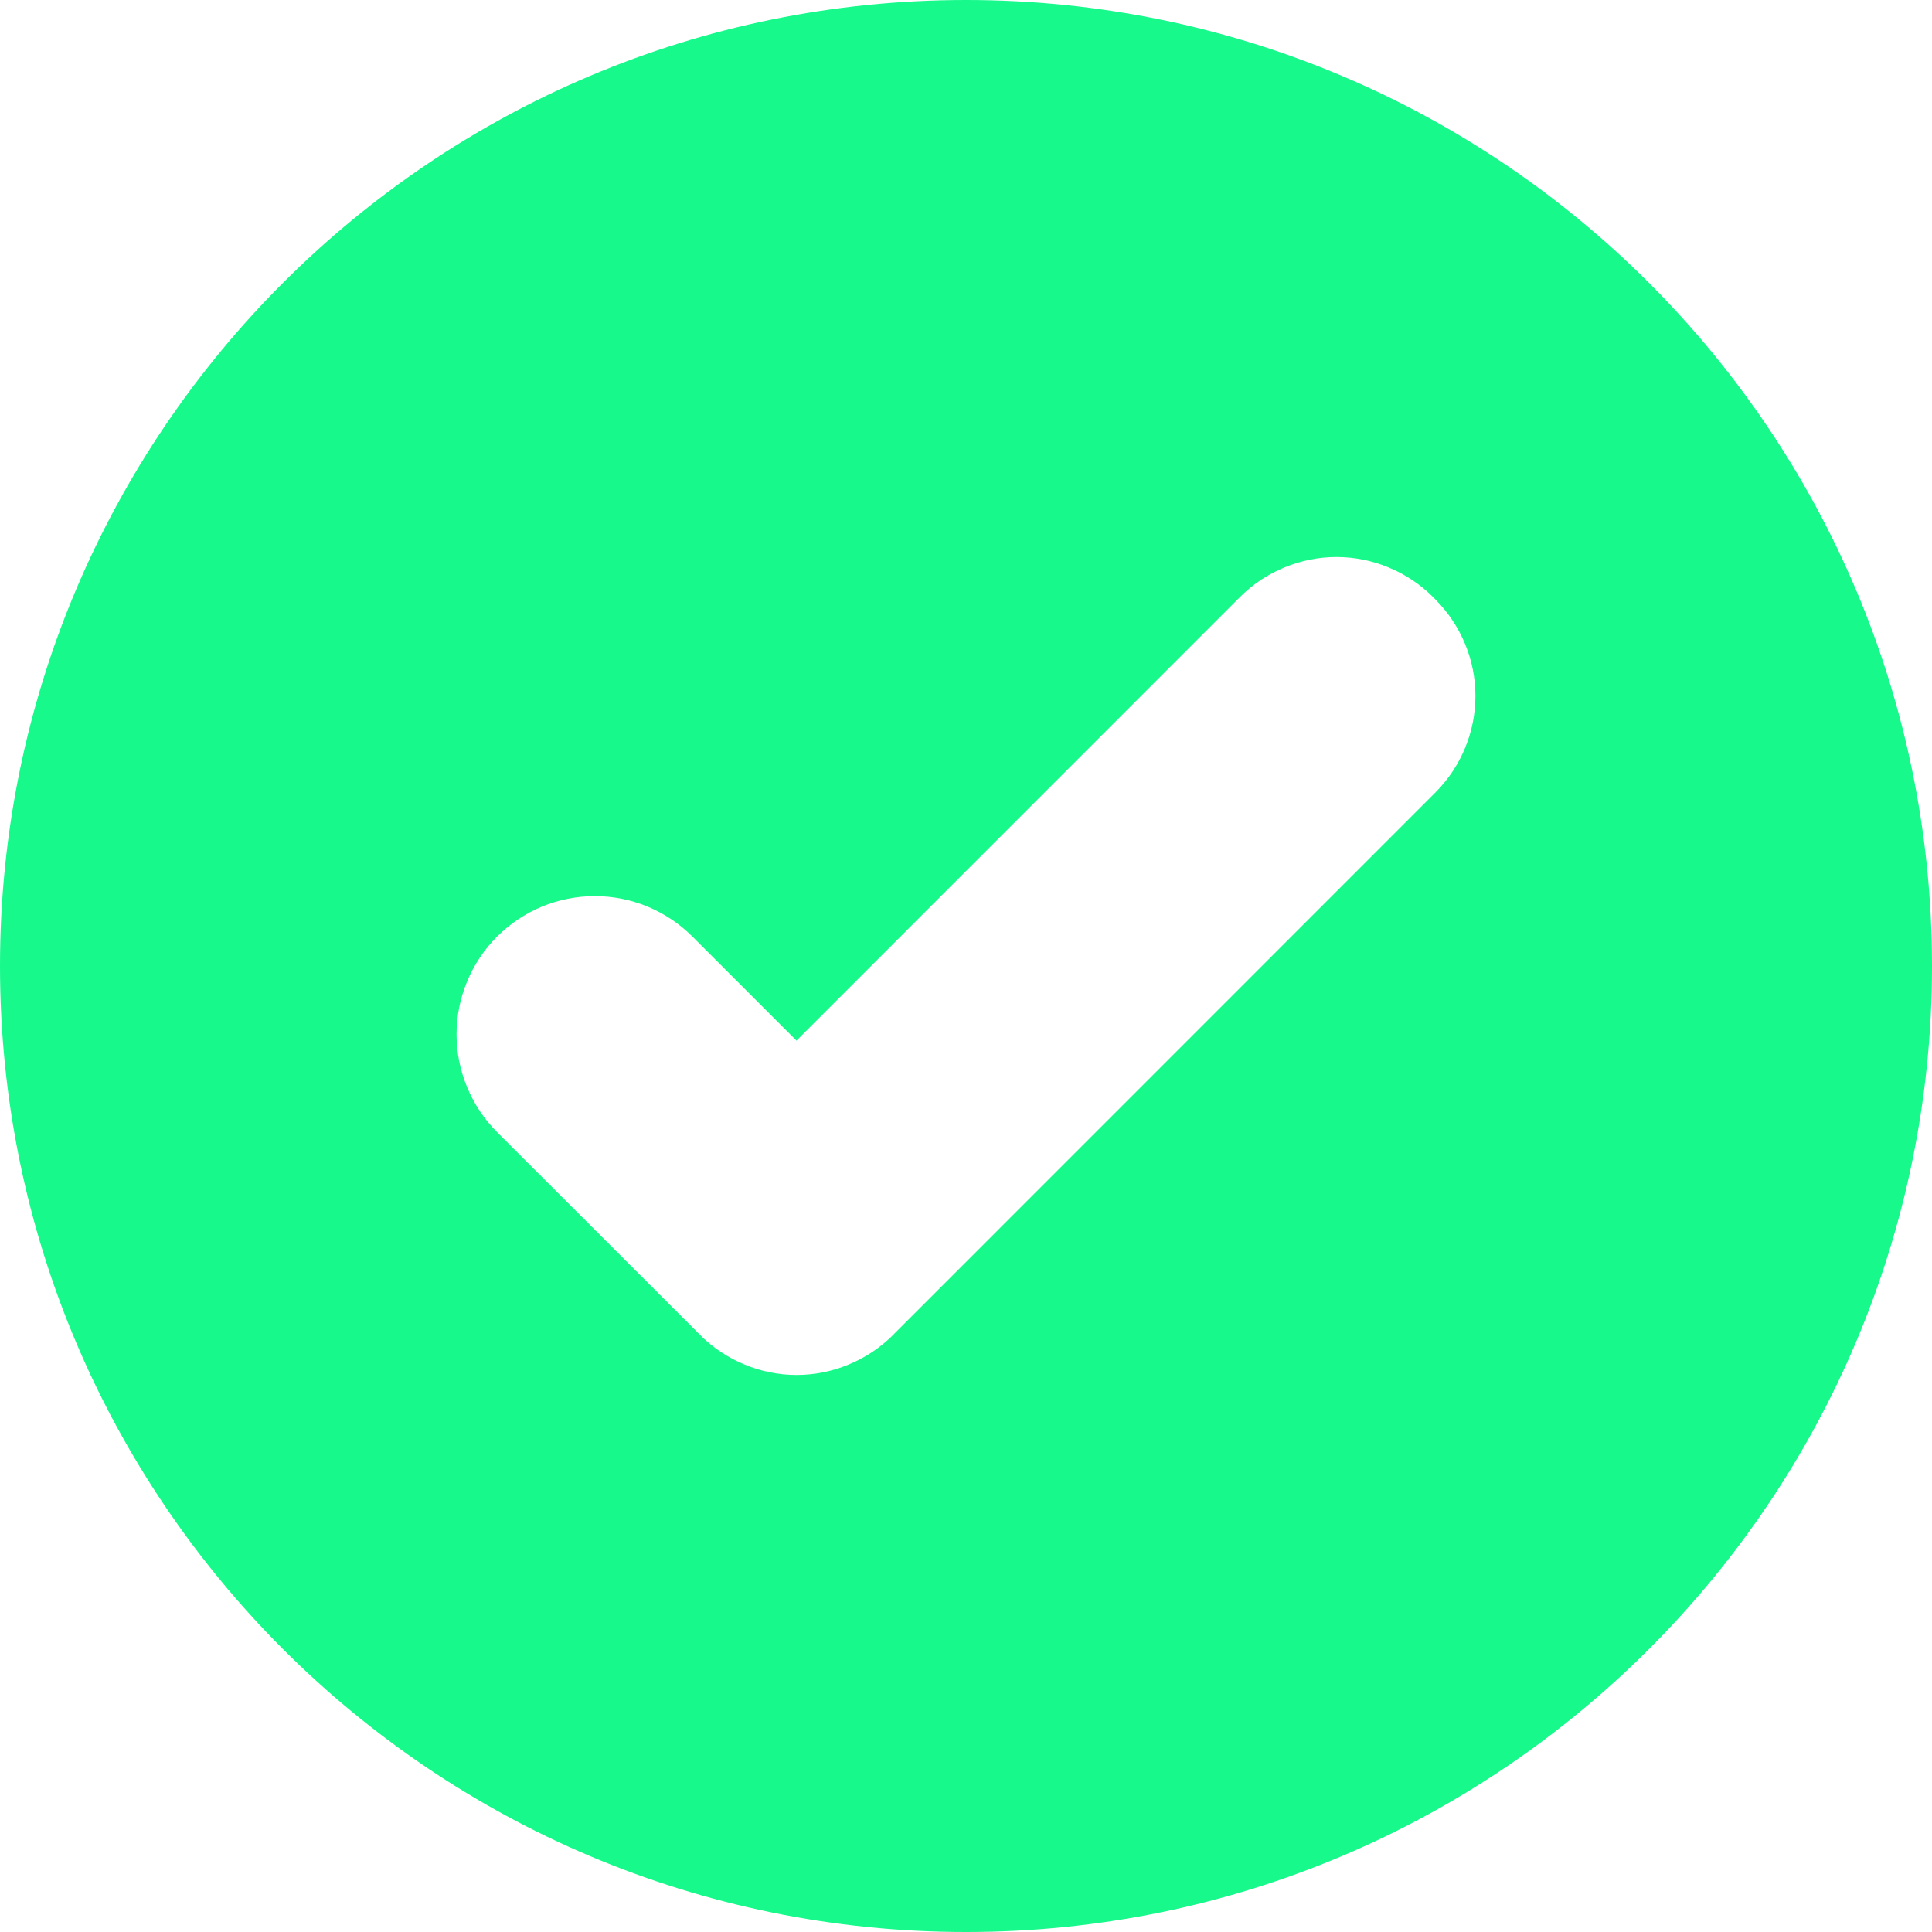 <?xml version="1.0" encoding="UTF-8"?> <svg xmlns="http://www.w3.org/2000/svg" width="19" height="19" viewBox="0 0 19 19" fill="none"><g clip-path="url(#clip0_1_135)"><path d="M9.5 0C4.253 0 0 4.253 0 9.5C0 14.746 4.253 19 9.5 19C14.746 19 19 14.746 19 9.5C19 4.253 14.746 0 9.5 0ZM14.117 7.793L8.795 13.116L8.783 13.129C8.658 13.253 8.51 13.352 8.347 13.419C8.185 13.487 8.01 13.522 7.834 13.522C7.658 13.522 7.483 13.487 7.321 13.419C7.158 13.352 7.01 13.253 6.885 13.129L6.861 13.104L4.888 11.133C4.762 11.007 4.662 10.857 4.594 10.692C4.525 10.527 4.49 10.35 4.49 10.172C4.49 9.993 4.525 9.817 4.594 9.652C4.662 9.487 4.762 9.337 4.888 9.211C5.015 9.085 5.164 8.985 5.329 8.916C5.494 8.848 5.671 8.813 5.849 8.813C6.028 8.813 6.204 8.848 6.369 8.916C6.534 8.985 6.684 9.085 6.81 9.211L7.833 10.234L12.195 5.871C12.319 5.747 12.467 5.648 12.63 5.581C12.793 5.513 12.967 5.478 13.144 5.478C13.32 5.478 13.495 5.513 13.657 5.581C13.82 5.648 13.968 5.747 14.093 5.871L14.117 5.896C14.368 6.148 14.51 6.489 14.51 6.844C14.51 7.2 14.368 7.541 14.117 7.793Z" fill="#17F98B"></path></g><defs><clipPath id="clip0_1_135"><rect width="19" height="19" fill="white"></rect></clipPath></defs></svg> 